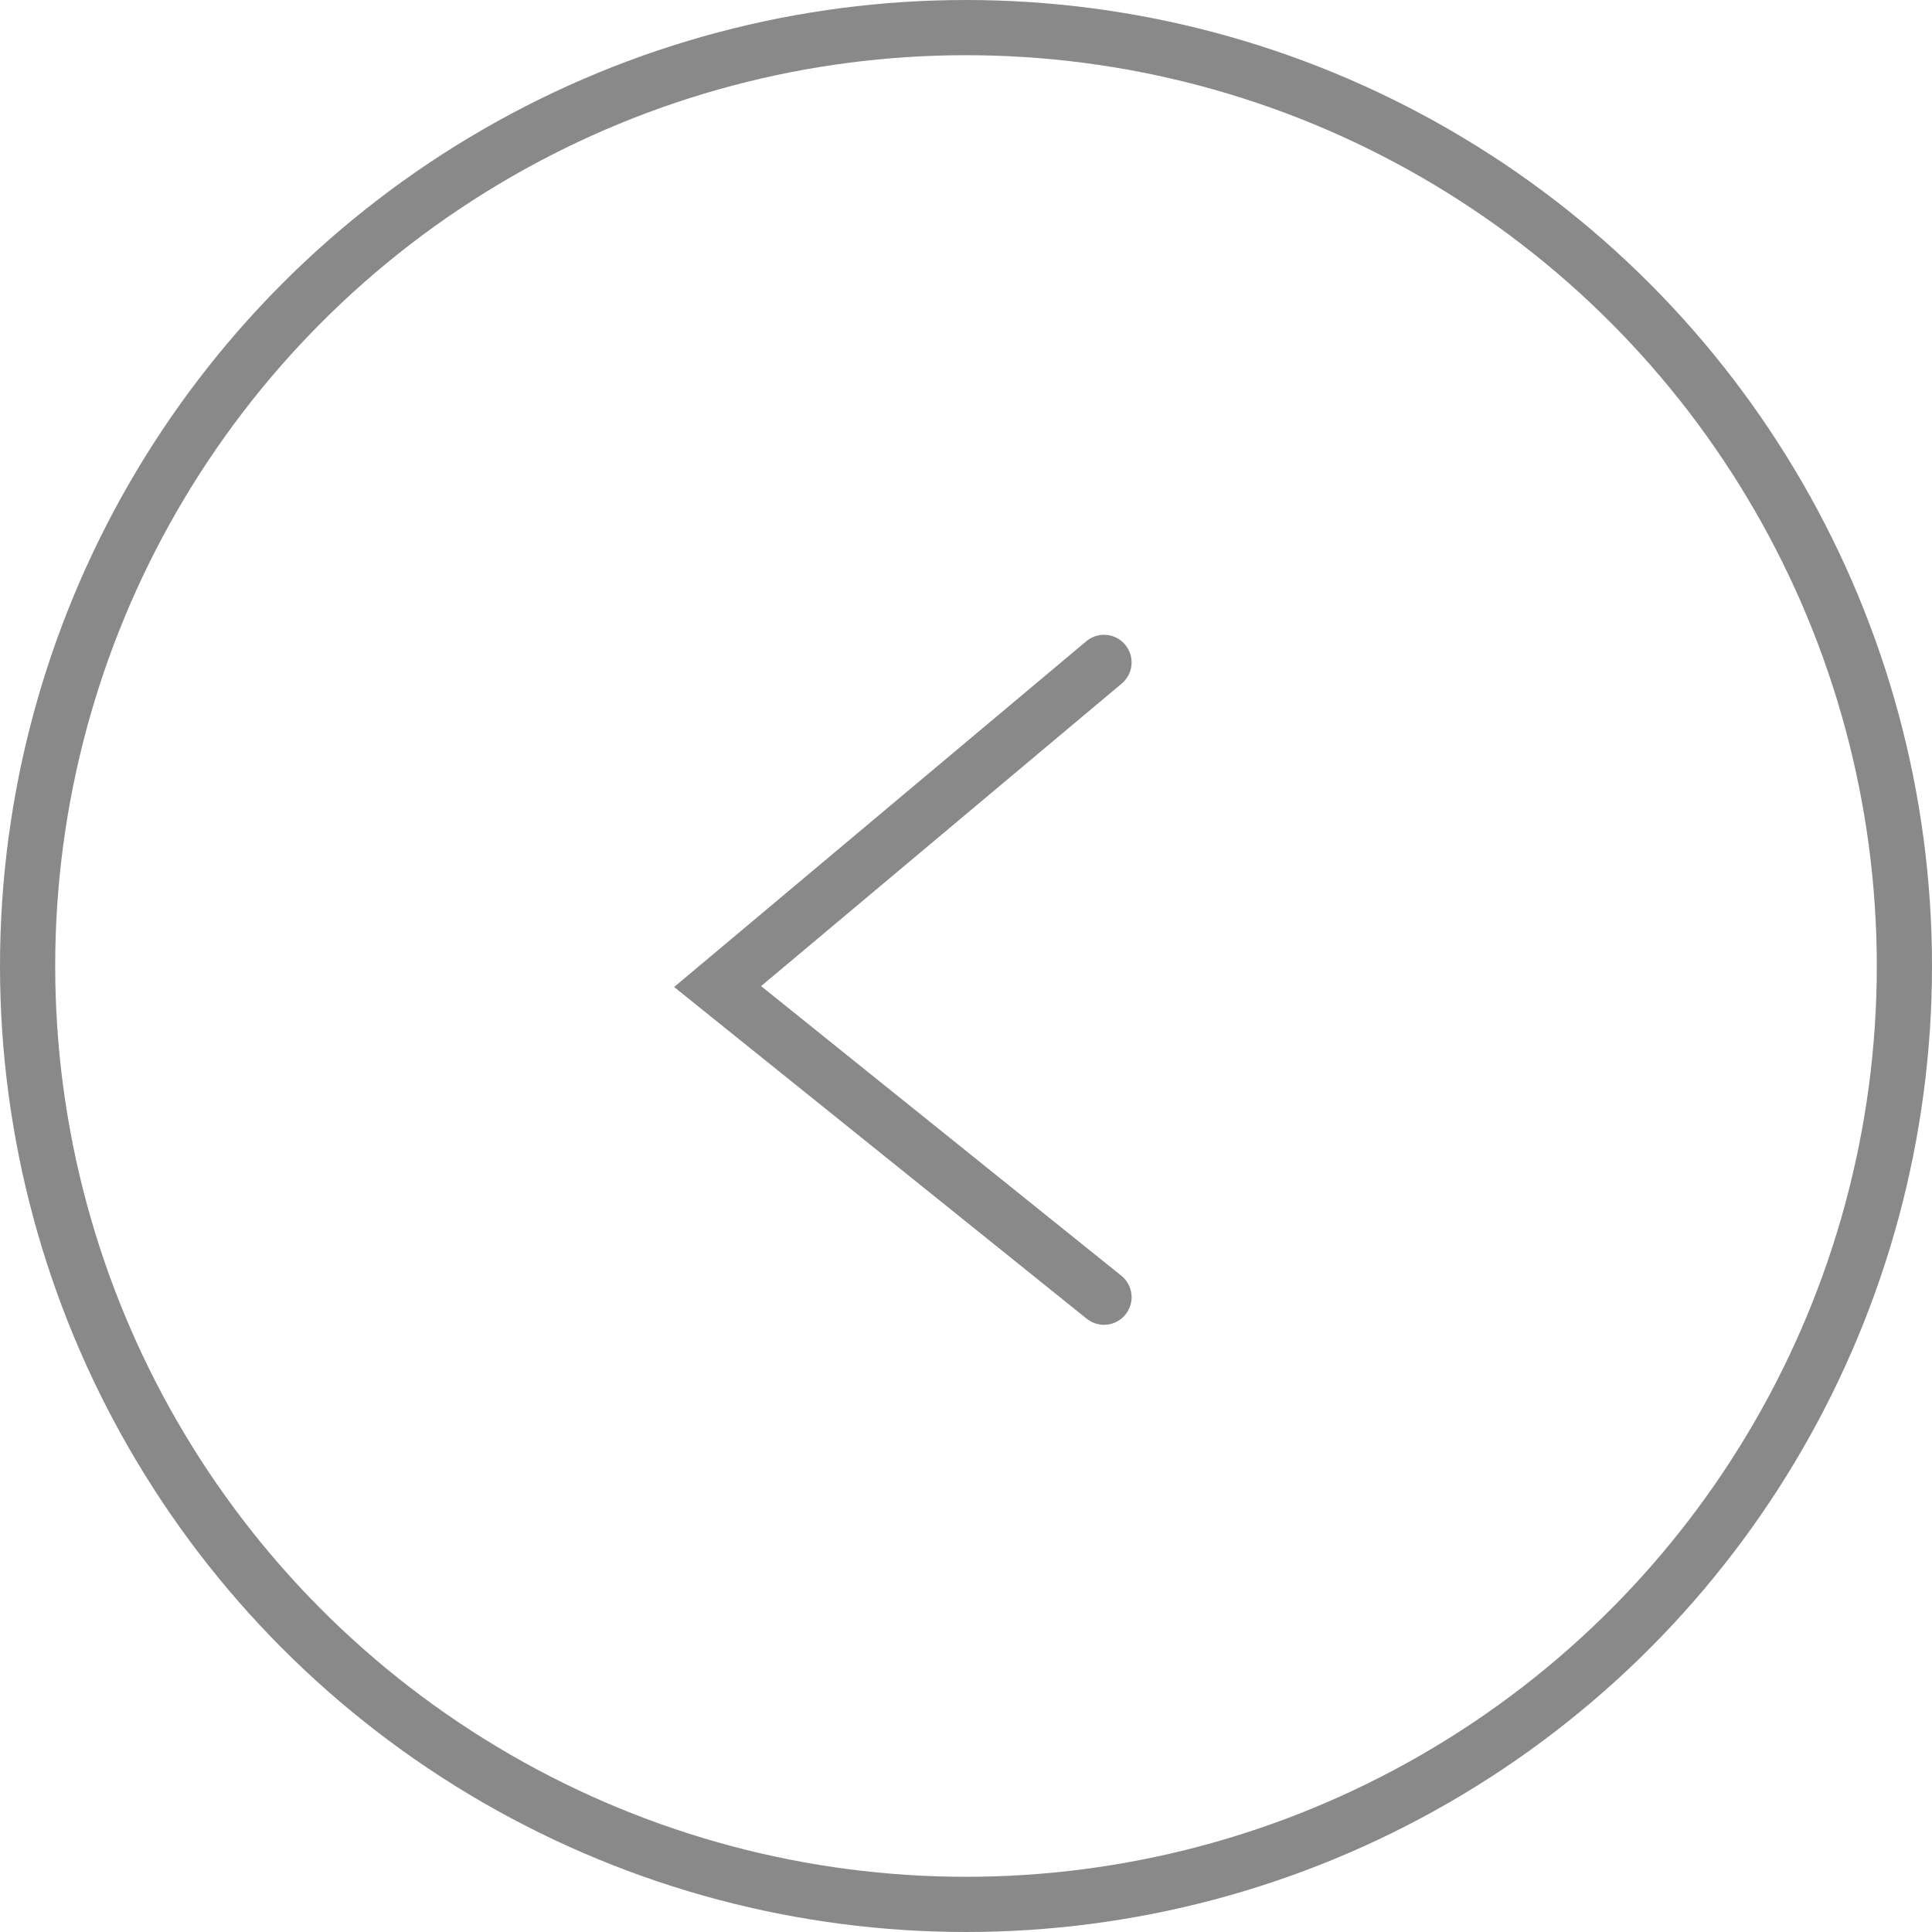<?xml version="1.0" encoding="UTF-8"?> <svg xmlns="http://www.w3.org/2000/svg" width="70" height="70" viewBox="0 0 70 70" fill="none"><circle cx="35" cy="35" r="34" stroke="#151515" stroke-opacity="0.5" stroke-width="2"></circle><path d="M40 24L26 35.745L40 47" stroke="#151515" stroke-opacity="0.5" stroke-width="2" stroke-linecap="round"></path></svg> 